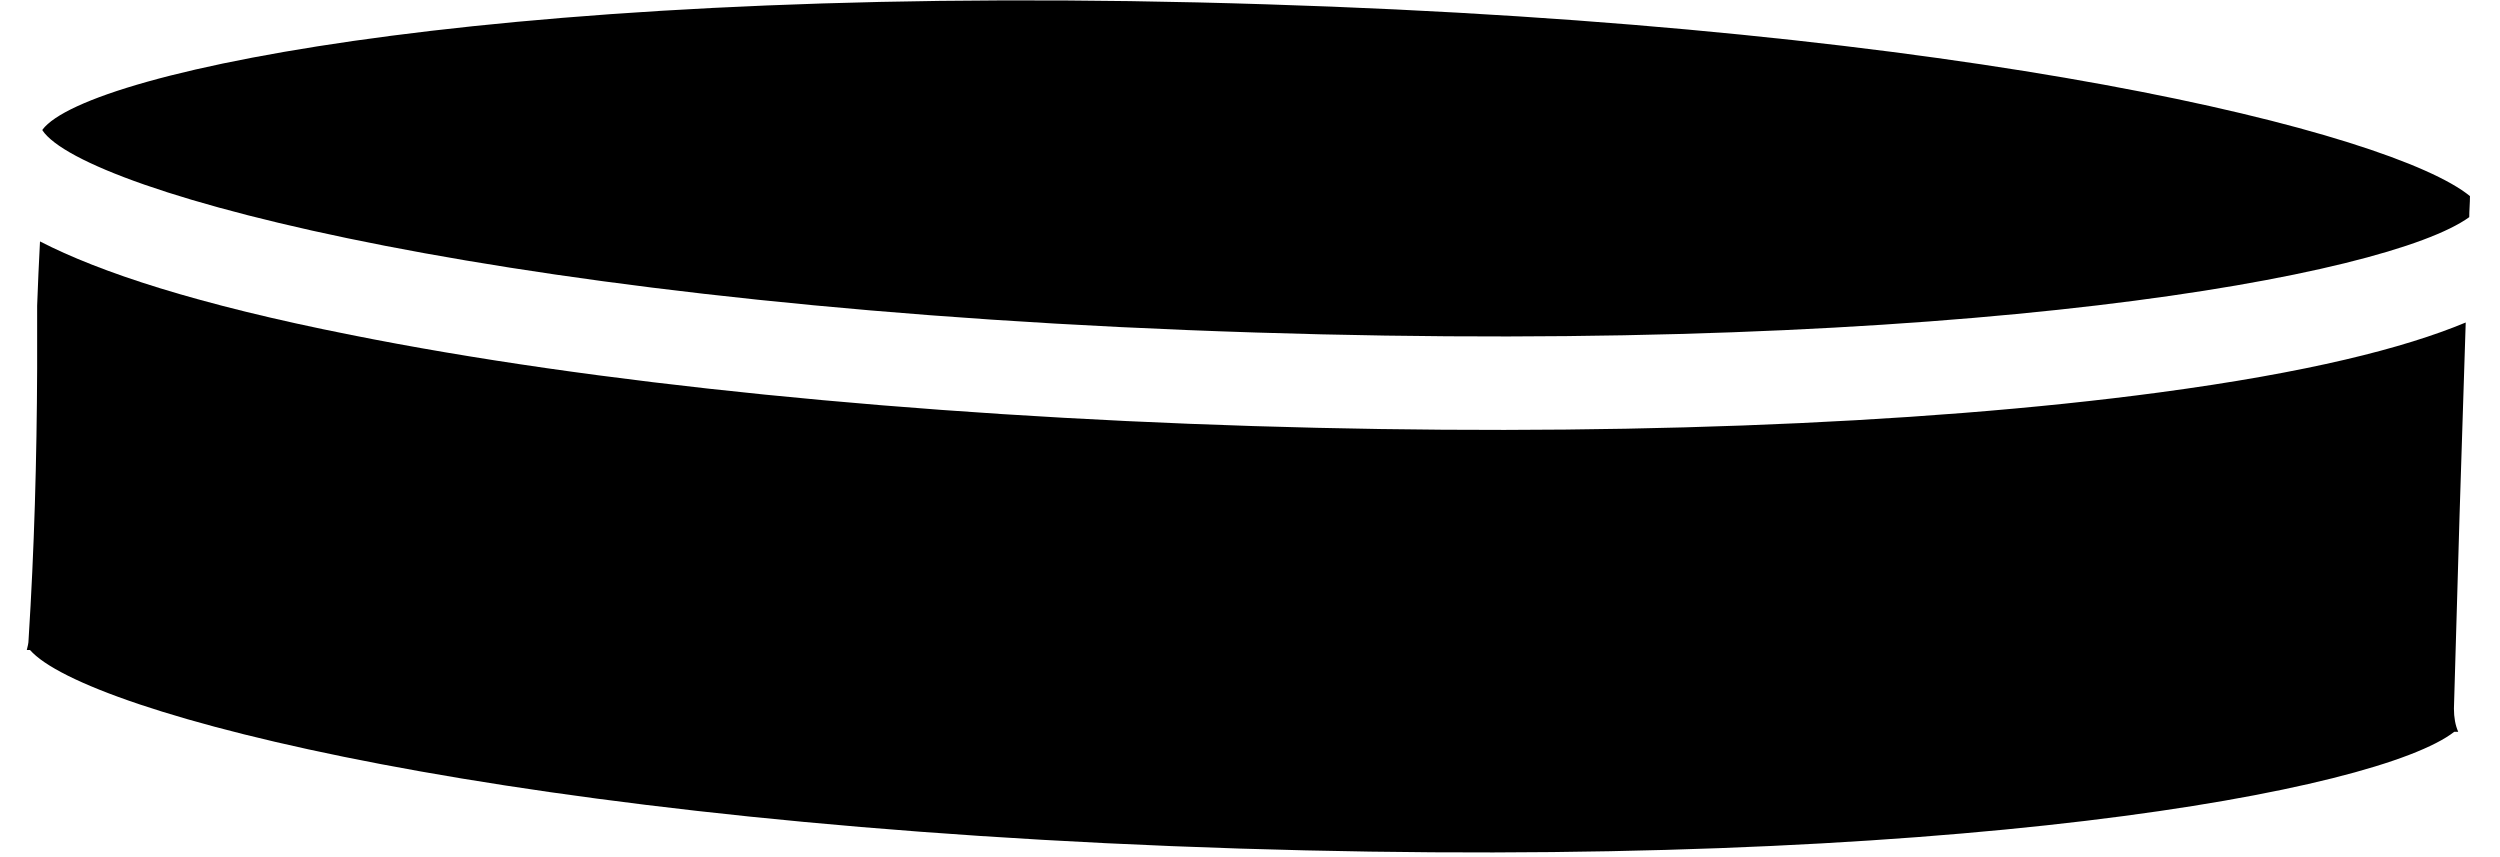 <?xml version="1.0" encoding="UTF-8"?> <svg xmlns="http://www.w3.org/2000/svg" width="70" height="24" viewBox="0 0 70 24" fill="none"><path d="M69.159 5.491C69.159 5.681 69.139 5.891 69.139 6.08C66.859 7.731 54.959 9.941 35.169 9.311C14.279 8.651 2.349 5.381 1.189 3.651V3.631C2.429 1.971 14.55 -0.549 35.459 0.121C55.239 0.741 66.979 3.711 69.159 5.491Z" fill="black"></path><path d="M69.04 9.03C68.92 12.63 68.81 16.24 68.71 19.84C68.71 20.09 68.75 20.31 68.83 20.49C68.79 20.49 68.76 20.49 68.72 20.49C66.59 22.15 54.66 24.39 34.71 23.76C14.22 23.11 2.38 19.96 0.84 18.2C0.81 18.2 0.78 18.2 0.75 18.2C0.77 18.11 0.8 18.02 0.8 17.91C0.96 15.39 1.03 12.85 1.04 10.32C1.04 9.73 1.04 9.15 1.04 8.56C1.06 7.96 1.09 7.36 1.12 6.76C2.79 7.62 5.5 8.52 9.84 9.38C16.58 10.73 25.54 11.63 35.09 11.93C44.64 12.23 53.65 11.9 60.45 10.99C64.63 10.43 67.31 9.75 69.04 9.03Z" fill="black"></path></svg> 